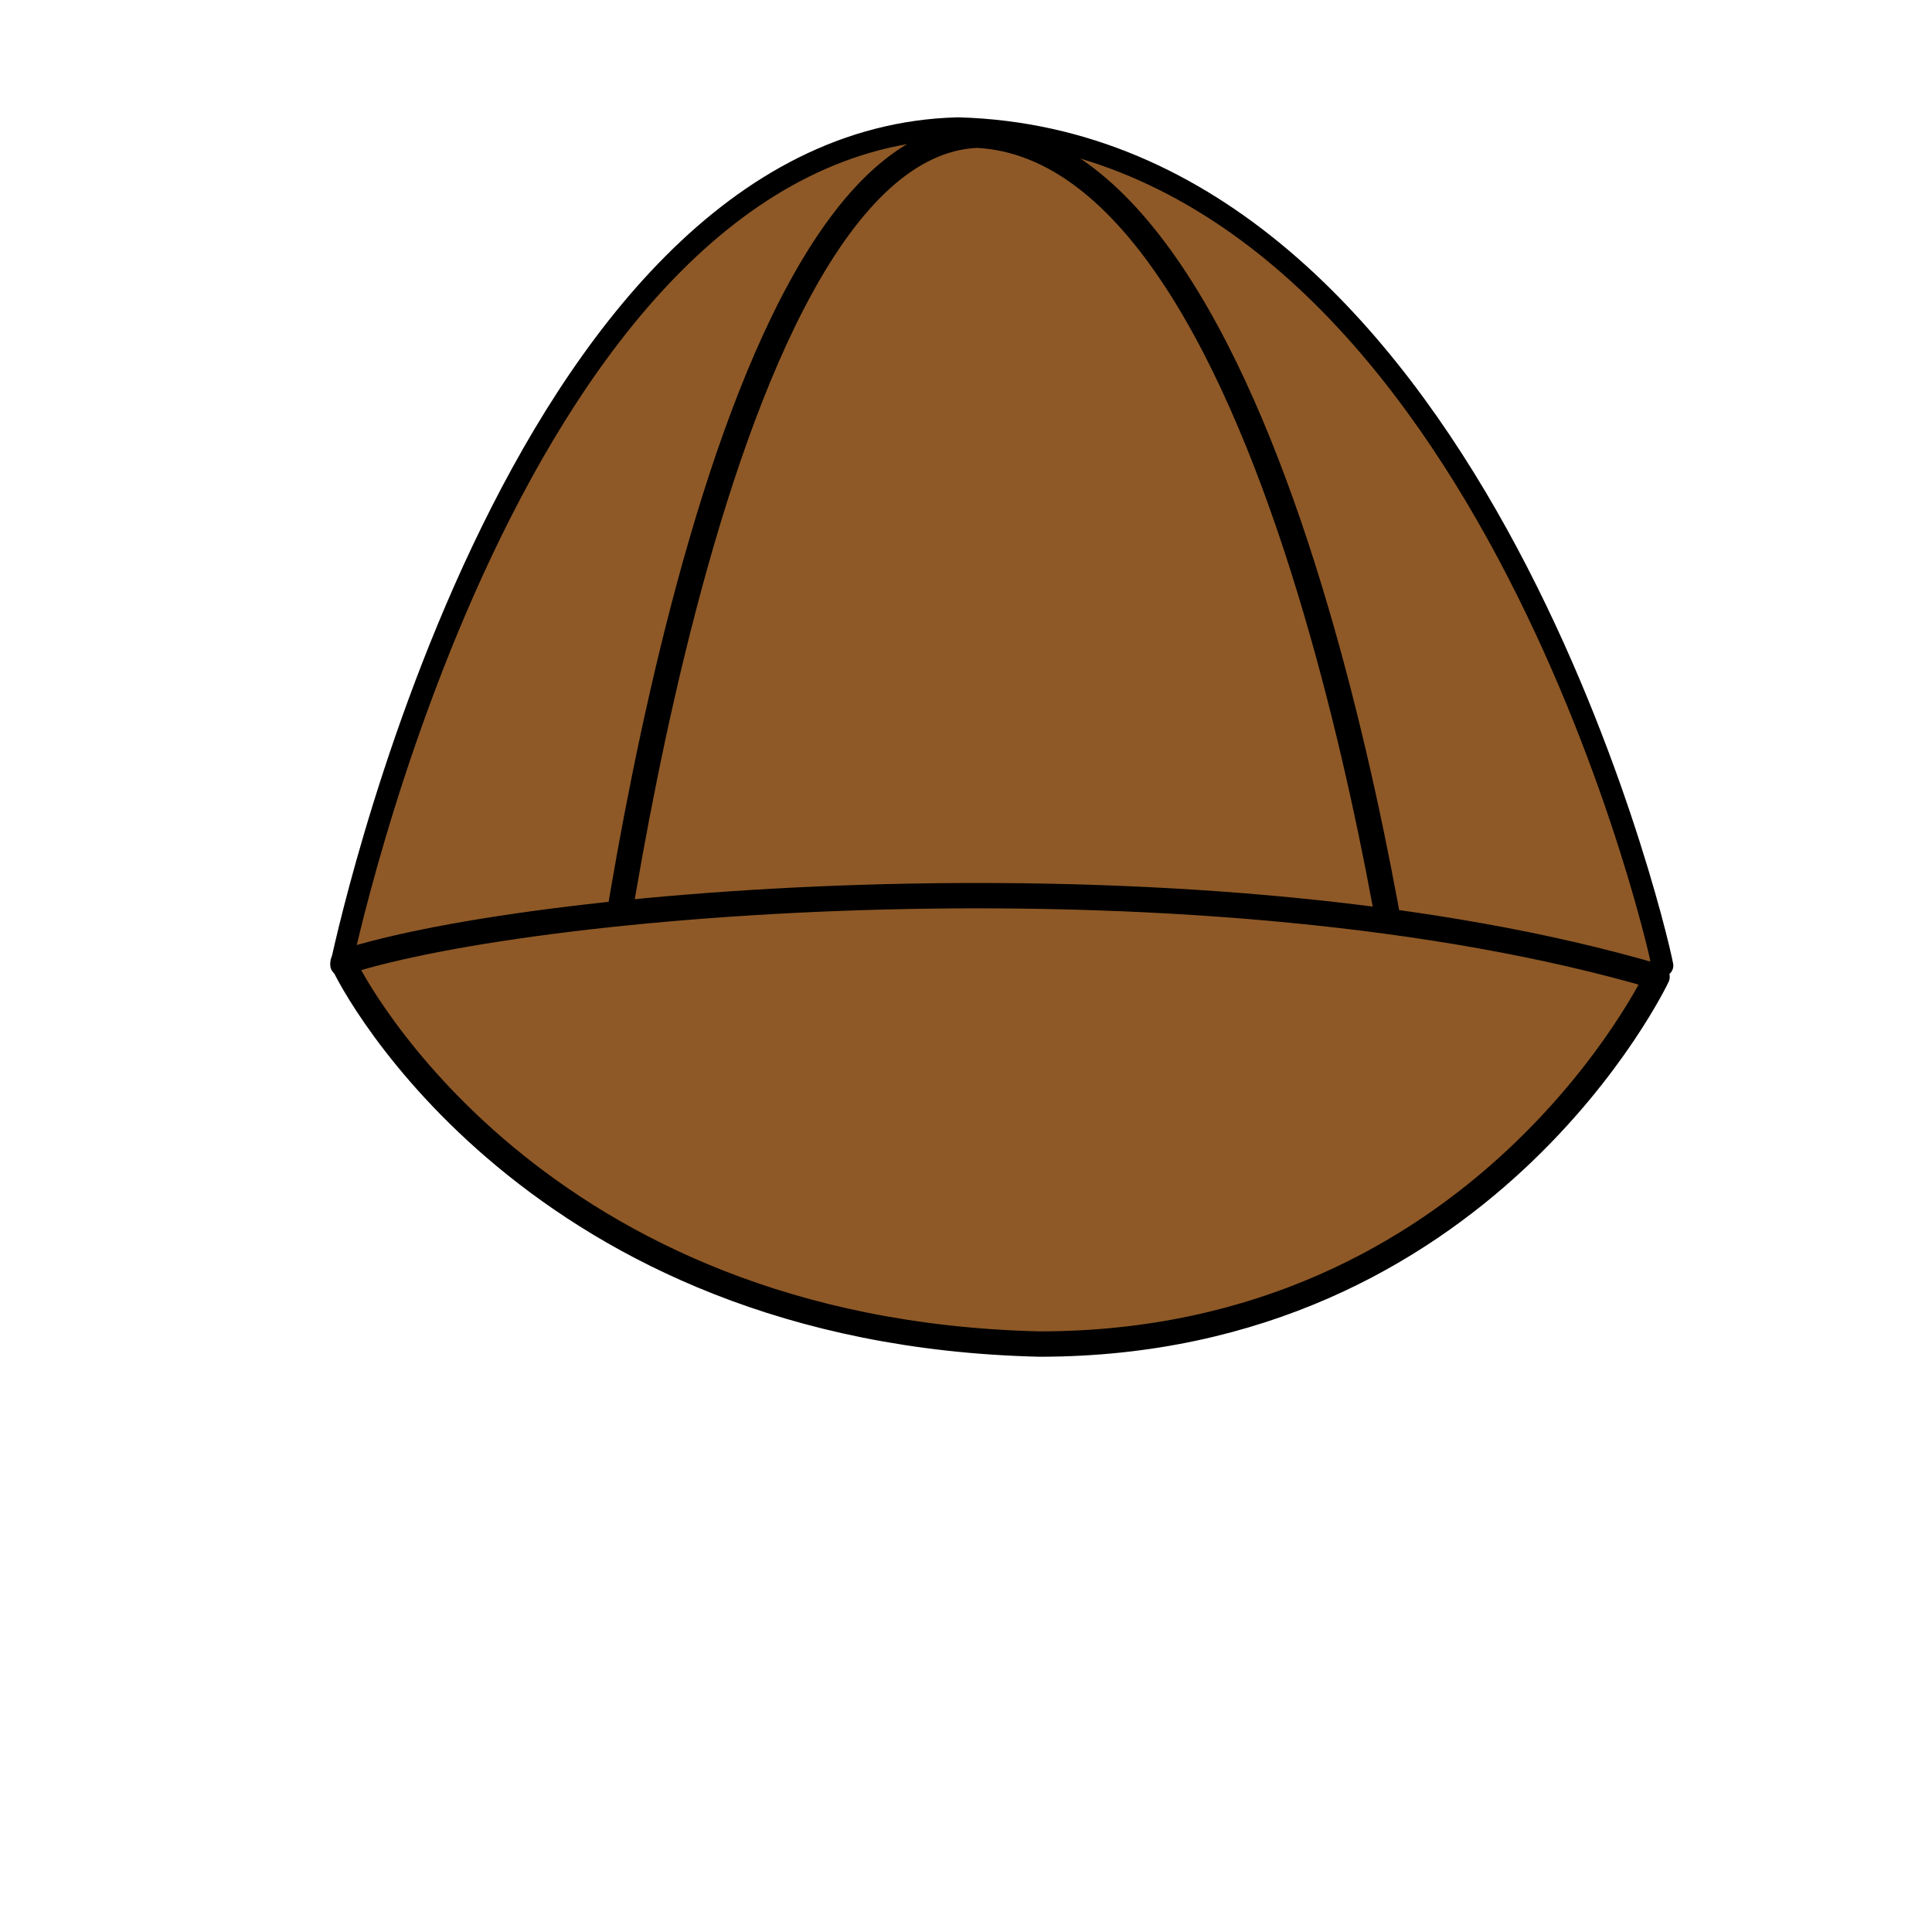 <?xml version="1.0"?><svg width="533.333" height="533.333" xmlns="http://www.w3.org/2000/svg">
 <title>plain white hat</title>
 <g>
  <title>Layer 1</title>
  <g id="svg_3"/>
  <g id="svg_4">
   <path fill="#8e5927" fill-rule="evenodd" stroke="#000000" stroke-width="6" stroke-linejoin="round" d="m94.22,266.467c0,0 47.012,-228.022 170.215,-231.072c140.225,3.813 192.101,218.107 194.532,231.071c-55.117,41.181 -240.733,77.786 -364.747,0.001z" id="path597" transform="rotate(0.028 276.594 173.742)"/>
   <path fill="#8e5927" fill-rule="evenodd" stroke="#000000" stroke-width="7" stroke-linejoin="round" d="m164.793,295.115c0,0 28.967,-254.393 104.882,-257.796c86.403,4.254 118.367,243.331 119.865,257.795c-33.962,45.944 -148.333,86.782 -224.747,0.001z" id="svg_1"/>
   <path fill="#8e5927" fill-rule="evenodd" stroke="#000000" stroke-width="7" stroke-linejoin="round" d="m94.245,350.515c0,0 46.754,-101.895 169.282,-103.258c139.456,1.704 191.048,97.465 193.465,103.258c-54.815,18.403 -239.413,34.76 -362.748,0z" transform="rotate(-179.377 275.618 309.08)" id="svg_2"/>
  </g>
 </g>
</svg>